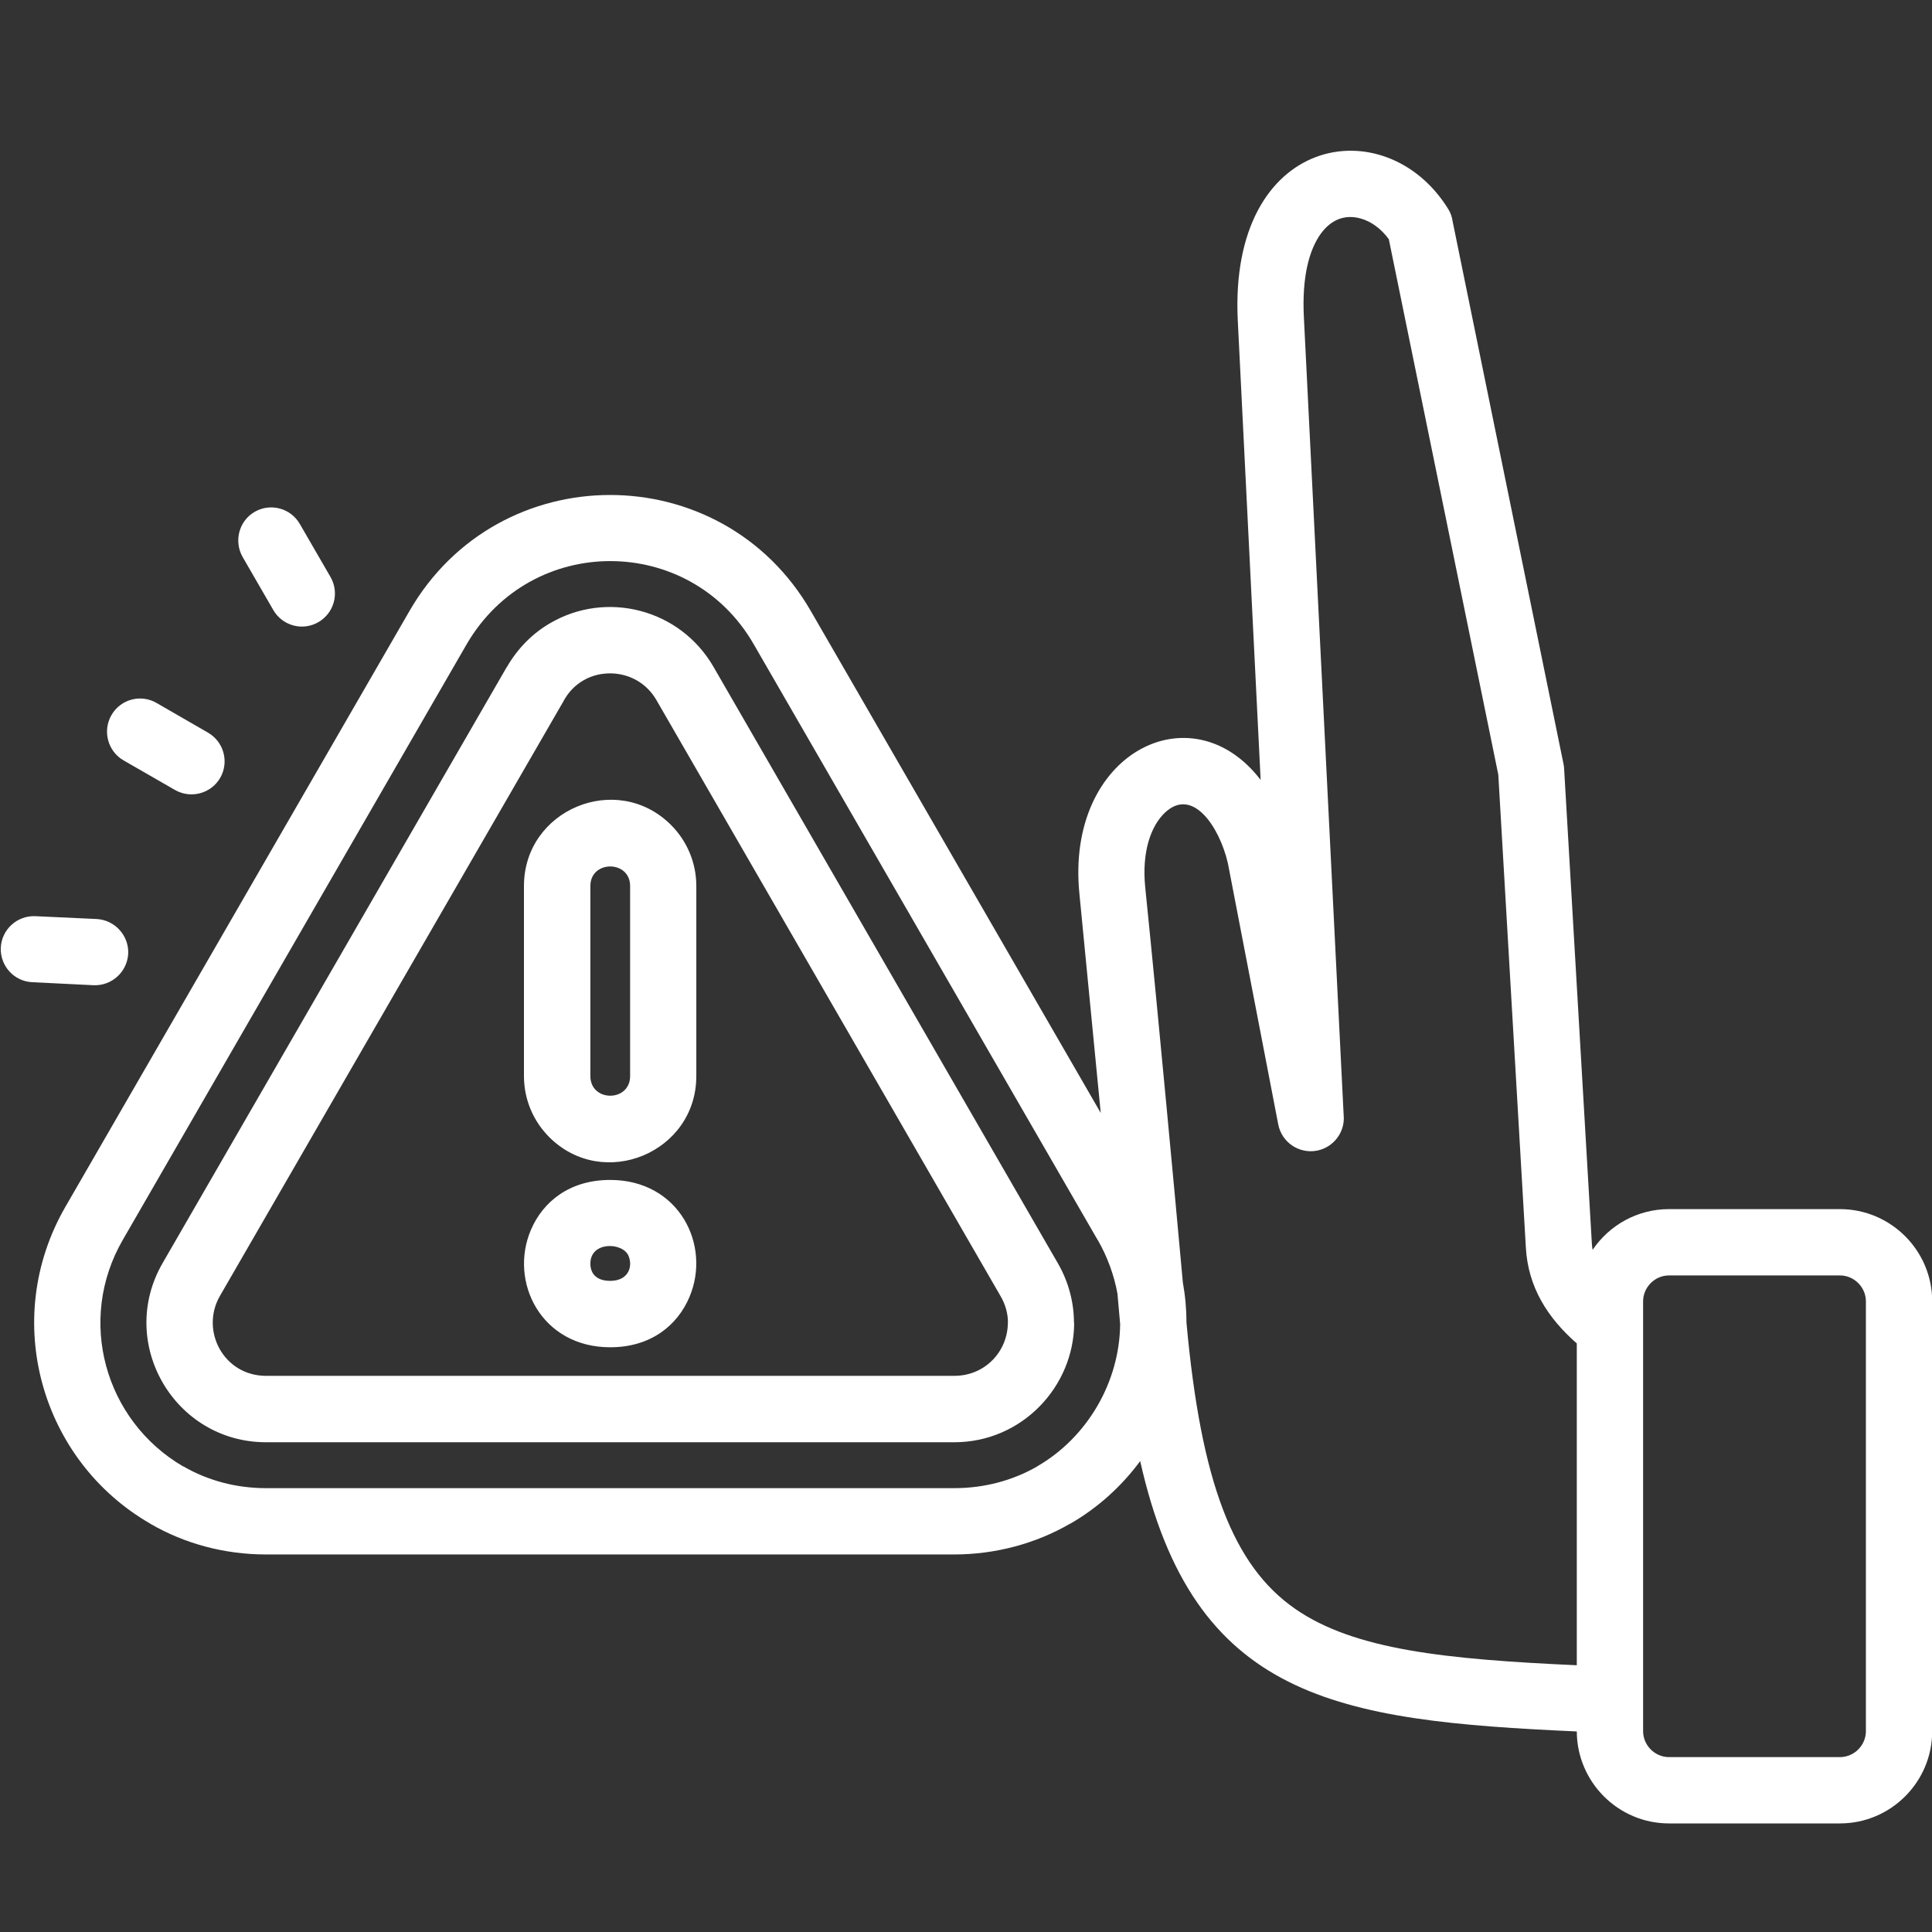 <svg xmlns="http://www.w3.org/2000/svg" xmlns:xlink="http://www.w3.org/1999/xlink" width="100" zoomAndPan="magnify" viewBox="0 0 75 75" height="100" preserveAspectRatio="xMidYMid meet"><rect x="0" y="0" width="75" height="75" fill="#333333" stroke="none"/><defs><clipPath id="e24aee4e6a"><path d="M 0 5 L 75 5 L 75 70.922 L 0 70.922 Z M 0 5 "></path></clipPath></defs><g id="864a6bd173"><g clip-rule="nonzero" clip-path="url(#e24aee4e6a)"><path style=" stroke:none;fill-rule:nonzero;fill:#ffffff;fill-opacity:1;" d="M 61.211 64.645 L 61.211 52.152 C 60.07 51.152 59.32 49.961 59.234 48.434 L 58.164 30.074 L 53.914 9.285 C 53.609 8.871 53.227 8.598 52.828 8.484 C 52.211 8.309 51.68 8.523 51.281 9.062 C 50.82 9.695 50.535 10.754 50.617 12.328 L 52.16 43.281 C 52.227 43.934 51.781 44.539 51.125 44.668 C 50.426 44.801 49.754 44.344 49.621 43.648 L 47.664 33.5 C 47.336 32.094 46.297 30.539 45.227 31.543 C 44.676 32.062 44.32 33.066 44.457 34.441 C 44.742 37.242 45.016 40.109 45.27 42.805 C 45.508 45.312 45.73 47.715 45.918 49.785 C 46.012 50.301 46.059 50.828 46.059 51.348 C 46.625 57.555 47.871 60.789 50.281 62.457 C 52.57 64.047 56.117 64.414 61.211 64.645 Z M 61.824 48.52 C 62.477 47.555 63.57 46.938 64.789 46.938 L 71.426 46.938 C 73.402 46.938 75.008 48.547 75.008 50.52 L 75.008 67.203 C 75.008 69.176 73.402 70.785 71.426 70.785 L 64.789 70.785 C 62.824 70.785 61.219 69.184 61.211 67.215 C 51.871 66.793 46.336 65.977 44.262 56.719 C 43.52 57.723 42.598 58.543 41.551 59.148 L 41.547 59.145 C 40.223 59.918 38.645 60.344 37.043 60.344 L 10.328 60.344 C 8.711 60.344 7.168 59.926 5.828 59.148 L 5.828 59.145 C 1.59 56.699 0.012 51.227 2.539 46.848 L 15.898 23.715 C 19.363 17.715 28.008 17.715 31.473 23.715 L 42.73 43.203 L 41.902 34.691 C 41.359 29.227 46.258 26.773 48.938 30.277 L 48.051 12.453 C 47.688 5.203 53.781 4.203 56.207 8.094 C 56.309 8.25 56.367 8.418 56.391 8.594 L 60.695 29.656 C 60.711 29.719 60.715 29.781 60.719 29.844 L 61.797 48.293 C 61.801 48.371 61.812 48.449 61.824 48.52 Z M 63.785 50.52 L 63.785 67.203 C 63.785 67.754 64.242 68.211 64.789 68.211 L 71.426 68.211 C 71.977 68.211 72.434 67.754 72.434 67.203 L 72.434 50.52 C 72.434 49.969 71.977 49.512 71.426 49.512 L 64.789 49.512 C 64.242 49.512 63.785 49.969 63.785 50.52 Z M 43.484 51.398 L 43.379 50.215 C 43.246 49.496 42.992 48.793 42.613 48.133 L 42.609 48.133 L 29.254 25 C 26.785 20.73 20.641 20.688 18.121 25 L 4.766 48.133 C 2.969 51.242 4.062 55.145 7.109 56.926 L 7.113 56.922 C 8.062 57.473 9.164 57.77 10.328 57.77 L 37.043 57.77 C 38.211 57.77 39.316 57.473 40.266 56.926 L 40.266 56.922 C 42.211 55.801 43.465 53.648 43.484 51.398 Z M 8.074 28.441 C 8.691 28.797 8.902 29.582 8.547 30.199 C 8.191 30.809 7.406 31.02 6.789 30.664 L 4.793 29.516 C 4.18 29.16 3.973 28.367 4.328 27.758 C 4.684 27.141 5.469 26.934 6.078 27.289 Z M 3.754 35.676 C 4.457 35.715 5.008 36.316 4.977 37.023 C 4.938 37.727 4.34 38.277 3.629 38.246 L 1.254 38.129 C 0.547 38.098 0 37.496 0.031 36.789 C 0.062 36.086 0.664 35.535 1.371 35.566 Z M 12.832 22.402 C 13.184 23.016 12.973 23.797 12.359 24.152 C 11.746 24.508 10.961 24.293 10.609 23.68 L 9.418 21.621 C 9.07 21.004 9.277 20.219 9.891 19.867 C 10.504 19.516 11.289 19.727 11.641 20.344 Z M 24.461 34.395 C 24.461 33.383 22.918 33.383 22.918 34.395 L 22.918 41.773 C 22.918 42.789 24.461 42.789 24.461 41.773 Z M 26.051 32.027 C 26.656 32.633 27.031 33.473 27.031 34.395 L 27.031 41.773 C 27.031 44.742 23.422 46.242 21.32 44.141 C 20.715 43.535 20.34 42.699 20.34 41.773 L 20.34 34.395 C 20.34 31.426 23.949 29.926 26.051 32.027 Z M 23.688 49.723 C 24.418 49.723 24.57 49.141 24.398 48.75 C 24.176 48.219 22.918 48.18 22.918 49.051 C 22.918 49.457 23.172 49.723 23.688 49.723 Z M 26.762 50.355 C 26.301 51.445 25.27 52.301 23.688 52.301 C 21.012 52.301 19.75 49.762 20.609 47.746 C 21.074 46.656 22.102 45.805 23.688 45.805 C 26.363 45.805 27.621 48.34 26.762 50.355 Z M 21.898 27.18 L 8.535 50.312 C 7.766 51.652 8.68 53.41 10.328 53.41 L 37.043 53.41 C 38.266 53.41 39.125 52.434 39.125 51.344 L 39.129 51.344 C 39.129 51 39.035 50.645 38.84 50.312 L 25.484 27.18 C 24.859 26.098 23.539 25.895 22.652 26.41 C 22.34 26.59 22.09 26.84 21.895 27.18 Z M 6.316 49.027 L 19.672 25.895 L 19.676 25.895 C 20.102 25.16 20.68 24.582 21.363 24.188 C 23.531 22.922 26.395 23.625 27.703 25.895 L 41.059 49.027 C 41.48 49.75 41.691 50.559 41.691 51.344 L 41.699 51.344 C 41.699 53.824 39.672 55.988 37.047 55.988 L 10.328 55.988 C 6.77 55.988 4.52 52.129 6.316 49.027 Z M 6.316 49.027 "></path></g></g></svg>